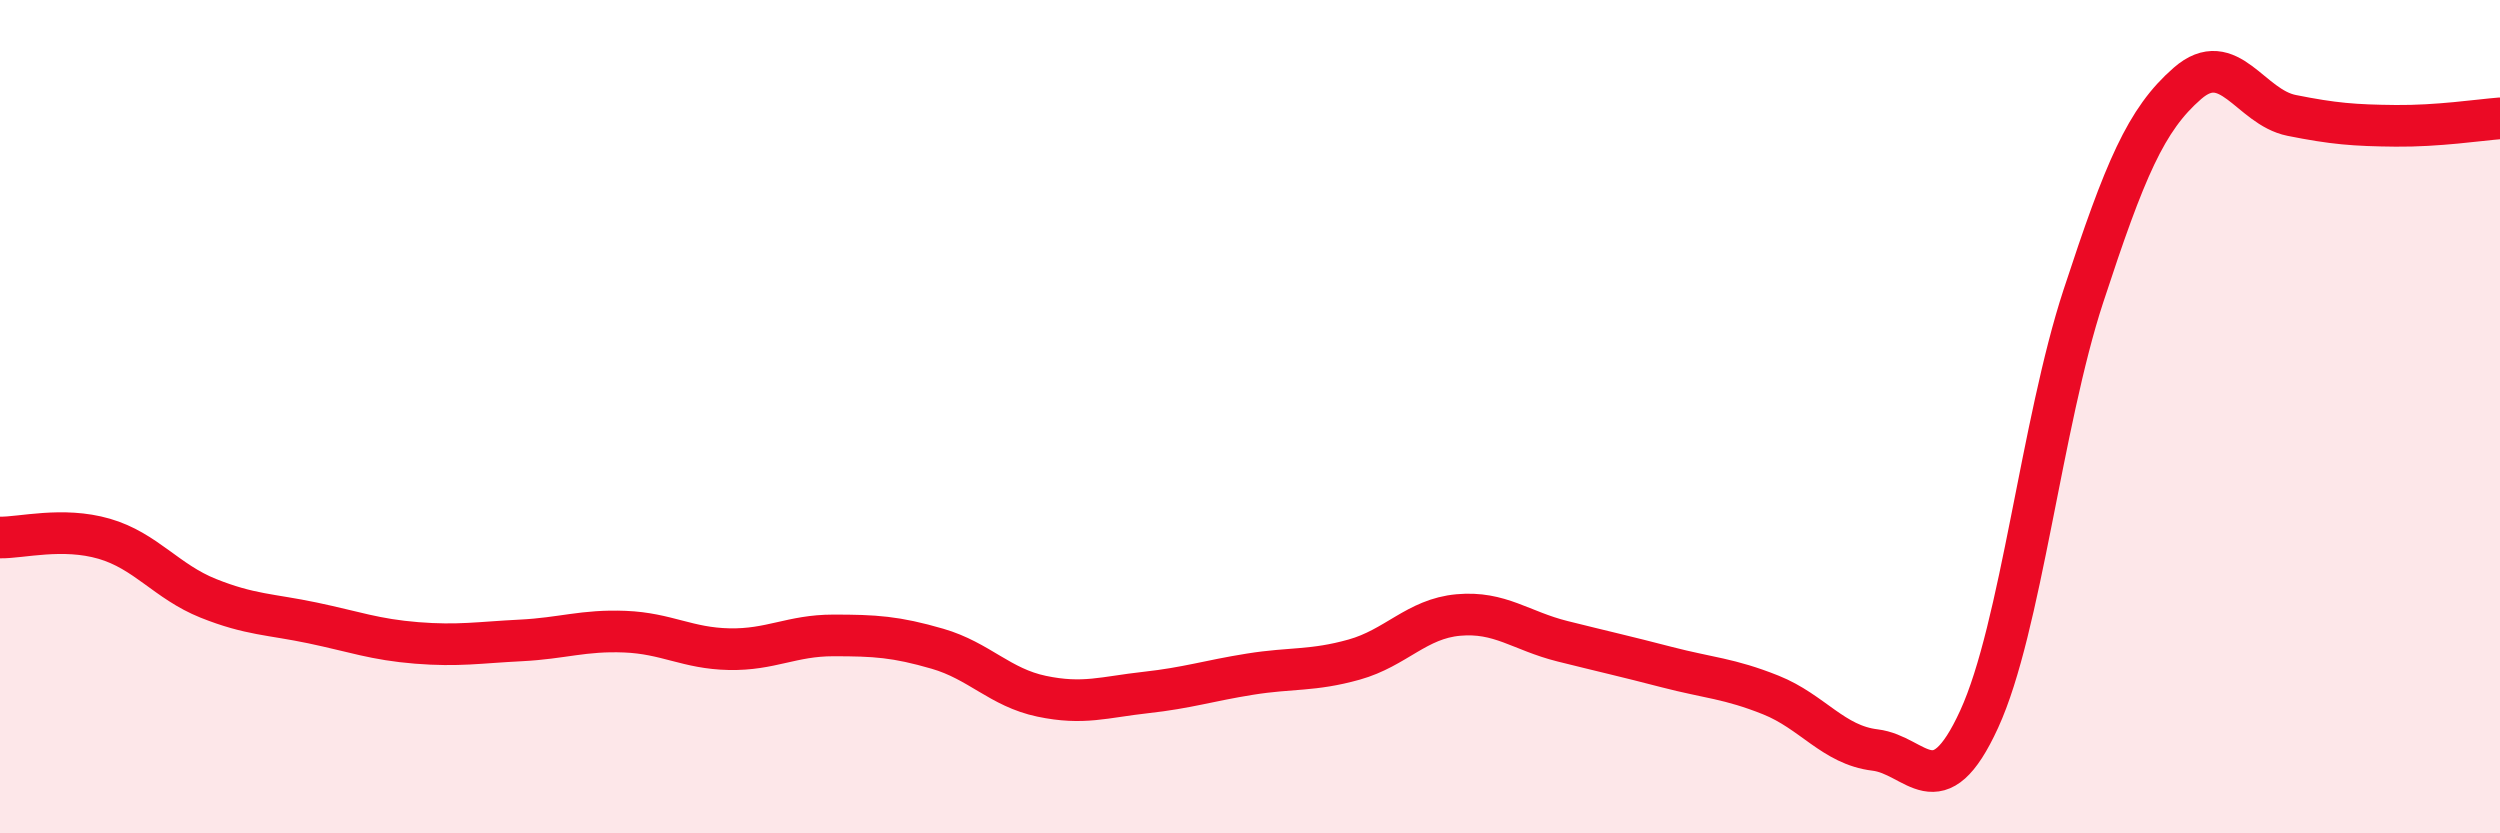 
    <svg width="60" height="20" viewBox="0 0 60 20" xmlns="http://www.w3.org/2000/svg">
      <path
        d="M 0,12.9 C 0.5,12.91 1.5,12.64 2.5,12.93 C 3.5,13.22 4,13.96 5,14.36 C 6,14.76 6.5,14.74 7.5,14.95 C 8.5,15.16 9,15.35 10,15.43 C 11,15.51 11.5,15.42 12.5,15.37 C 13.5,15.32 14,15.12 15,15.16 C 16,15.2 16.5,15.56 17.5,15.58 C 18.5,15.6 19,15.25 20,15.25 C 21,15.25 21.5,15.28 22.5,15.57 C 23.5,15.86 24,16.5 25,16.71 C 26,16.92 26.5,16.73 27.5,16.62 C 28.5,16.51 29,16.34 30,16.18 C 31,16.02 31.5,16.11 32.5,15.83 C 33.5,15.55 34,14.85 35,14.76 C 36,14.67 36.5,15.14 37.5,15.39 C 38.5,15.64 39,15.75 40,16.01 C 41,16.27 41.5,16.28 42.5,16.68 C 43.5,17.08 44,17.88 45,18 C 46,18.12 46.5,19.44 47.5,17.26 C 48.5,15.08 49,10.16 50,7.11 C 51,4.06 51.5,2.87 52.5,2 C 53.5,1.13 54,2.57 55,2.77 C 56,2.97 56.5,3.01 57.5,3.02 C 58.5,3.03 59.5,2.88 60,2.84L60 20L0 20Z"
        fill="#EB0A25"
        opacity="0.1"
        stroke-linecap="round"
        stroke-linejoin="round"
      />
      <path
        d="M 0,12.9 C 0.5,12.91 1.5,12.64 2.5,12.93 C 3.5,13.22 4,13.96 5,14.36 C 6,14.76 6.5,14.74 7.5,14.95 C 8.5,15.16 9,15.35 10,15.43 C 11,15.51 11.5,15.42 12.5,15.37 C 13.5,15.32 14,15.12 15,15.16 C 16,15.2 16.5,15.56 17.5,15.58 C 18.5,15.6 19,15.25 20,15.25 C 21,15.25 21.5,15.28 22.5,15.57 C 23.5,15.86 24,16.5 25,16.71 C 26,16.92 26.5,16.73 27.5,16.62 C 28.5,16.51 29,16.34 30,16.18 C 31,16.02 31.5,16.11 32.5,15.83 C 33.5,15.55 34,14.85 35,14.76 C 36,14.67 36.5,15.14 37.5,15.39 C 38.5,15.64 39,15.75 40,16.01 C 41,16.27 41.5,16.28 42.5,16.68 C 43.5,17.08 44,17.88 45,18 C 46,18.12 46.5,19.44 47.5,17.26 C 48.5,15.08 49,10.16 50,7.11 C 51,4.06 51.5,2.87 52.5,2 C 53.5,1.13 54,2.57 55,2.77 C 56,2.97 56.5,3.01 57.5,3.02 C 58.5,3.03 59.5,2.88 60,2.84"
        stroke="#EB0A25"
        stroke-width="1"
        fill="none"
        stroke-linecap="round"
        stroke-linejoin="round"
      />
    </svg>
  